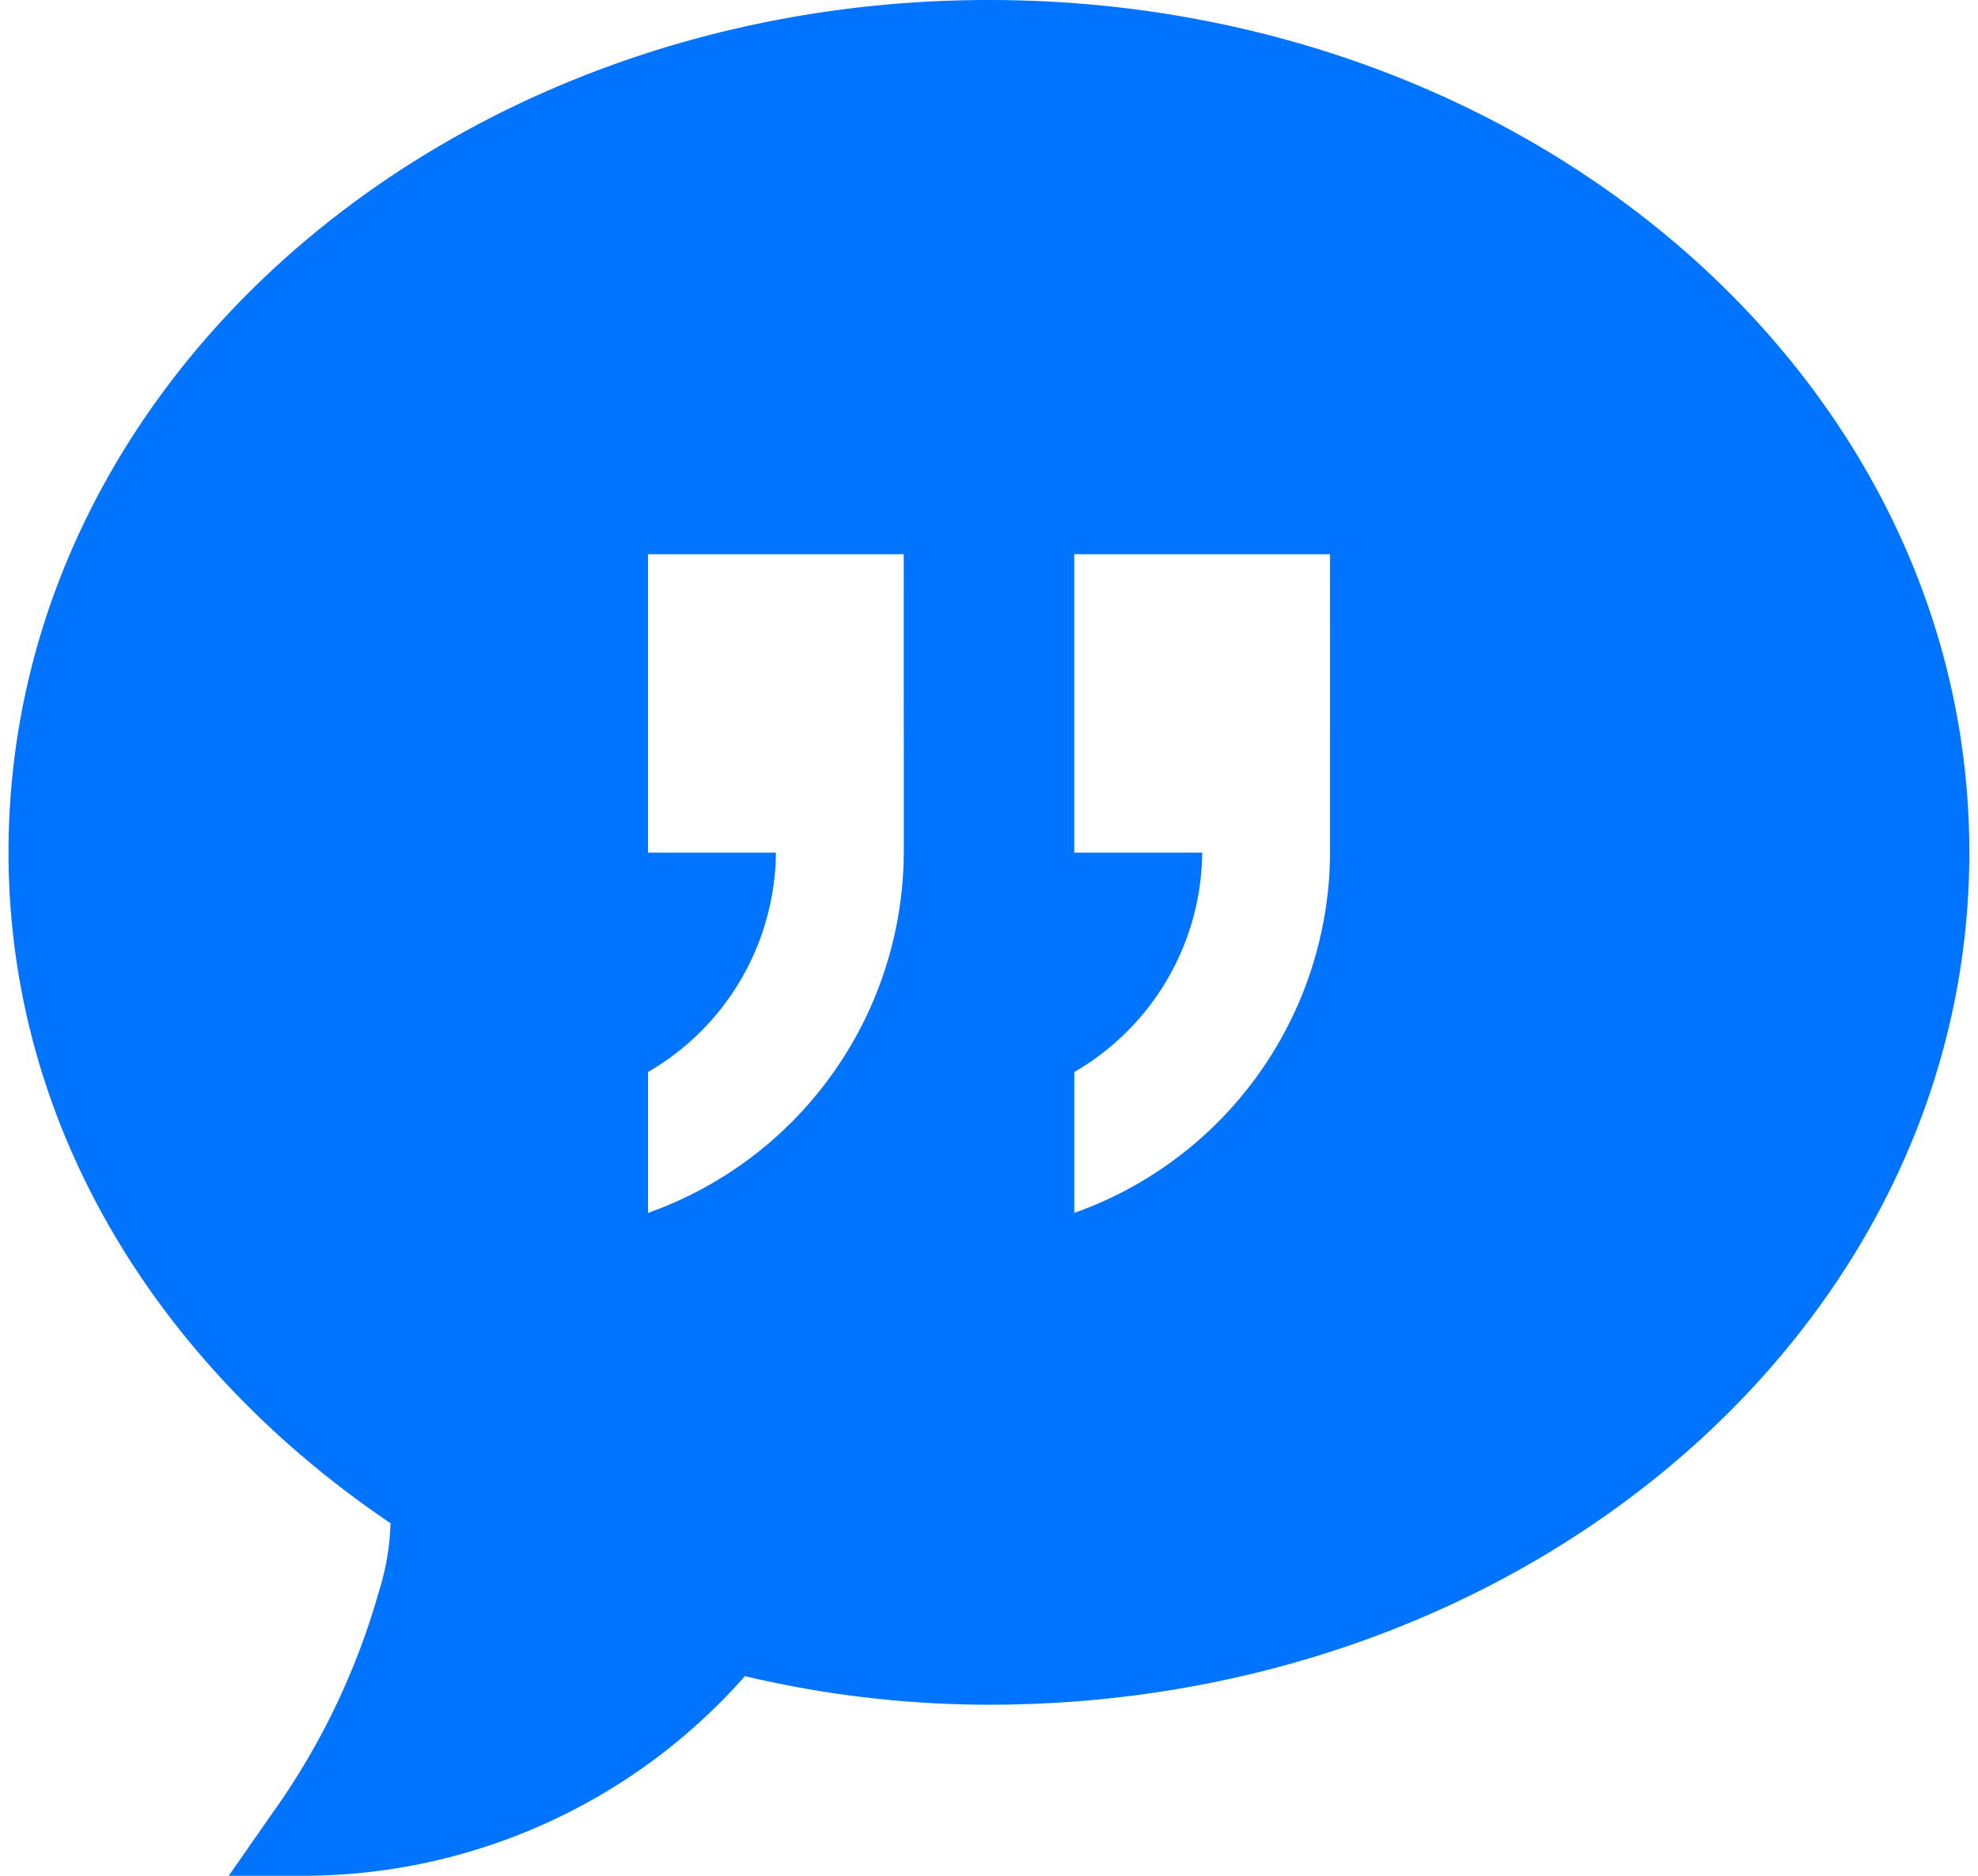<svg xmlns="http://www.w3.org/2000/svg" viewBox="0 0 57.785 55.273" width="58" height="55">
  <defs>
    <style>
      .cls-1 {
        fill: #0073ff;
      }
    </style>
  </defs>
  <path id="icons8-quote_filled" class="cls-1" d="M30.893,4C14.975,4,2,15.155,2,29.117c0,8.106,4.438,15.159,11.257,19.768a7.327,7.327,0,0,1-.347,2.028,21.08,21.08,0,0,1-3.138,6.521l-1.284,1.84h2.244A17.377,17.377,0,0,0,23.7,53.391a31.34,31.34,0,0,0,7.188.842c15.917,0,28.893-11.154,28.893-25.117S46.81,4,30.893,4ZM28.381,25.984v3.141a11.317,11.317,0,0,1-7.537,10.616V35.589a7.548,7.548,0,0,0,3.769-6.464H20.843V20.331h7.537Zm12.562,0v3.141a11.317,11.317,0,0,1-7.537,10.616V35.589a7.548,7.548,0,0,0,3.769-6.464H33.405V20.331h7.537Z" transform="translate(-2 -4)"></path>
</svg>